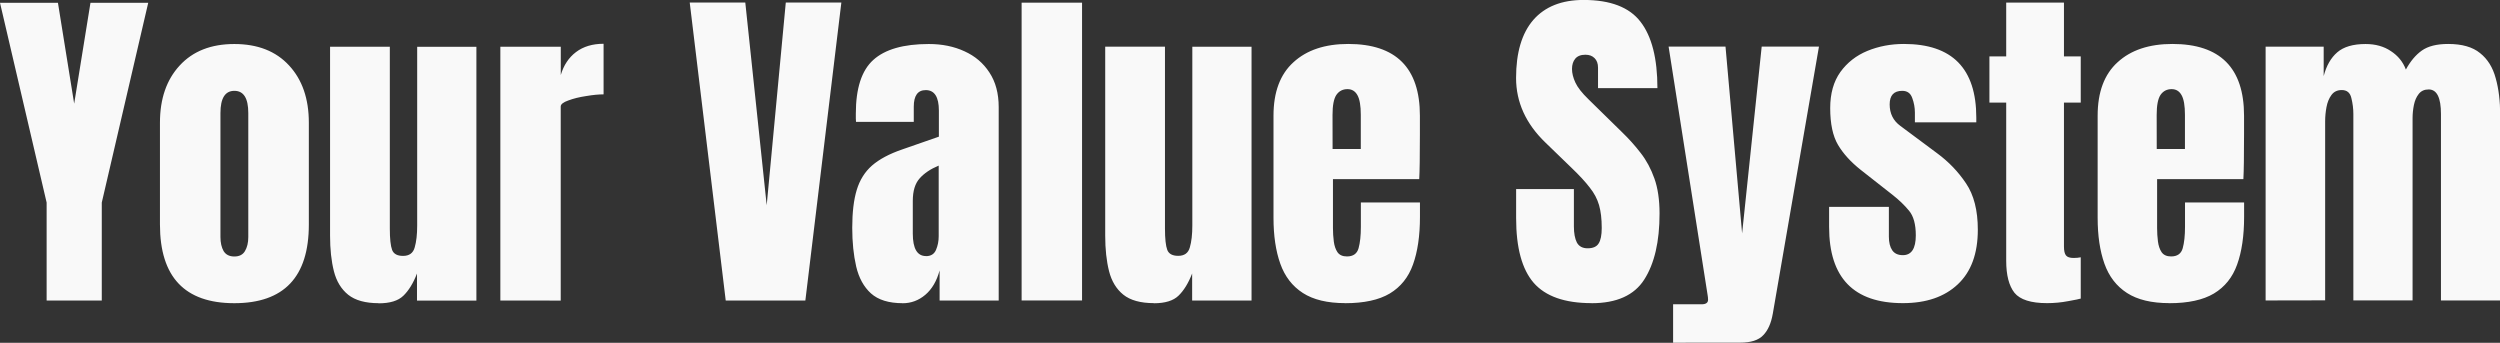 <?xml version="1.0" encoding="UTF-8" standalone="no"?>
<!-- Created with Inkscape (http://www.inkscape.org/) -->

<svg
   width="41.121mm"
   height="5.638mm"
   viewBox="0 0 41.121 5.638"
   version="1.1"
   id="svg1"
   inkscape:version="1.3.2 (091e20e, 2023-11-25)"
   sodipodi:docname="your-value-system.svg"
   xmlns:inkscape="http://www.inkscape.org/namespaces/inkscape"
   xmlns:sodipodi="http://sodipodi.sourceforge.net/DTD/sodipodi-0.dtd"
   xmlns="http://www.w3.org/2000/svg"
   xmlns:svg="http://www.w3.org/2000/svg">
  <rect x="0" y="0" width="41.121" height="5.638" fill="#333333" stroke="none"/>
  <sodipodi:namedview
     id="namedview1"
     pagecolor="#ffffff"
     bordercolor="#000000"
     borderopacity="0.25"
     inkscape:showpageshadow="2"
     inkscape:pageopacity="0.0"
     inkscape:pagecheckerboard="0"
     inkscape:deskcolor="#d1d1d1"
     inkscape:document-units="mm"
     inkscape:zoom="0.2102413"
     inkscape:cx="78.481249"
     inkscape:cy="9.5128787"
     inkscape:window-width="1312"
     inkscape:window-height="449"
     inkscape:window-x="0"
     inkscape:window-y="31"
     inkscape:window-maximized="0"
     inkscape:current-layer="layer1" />
  <defs
     id="defs1" />
  <g
     inkscape:label="Layer 1"
     inkscape:groupmode="layer"
     id="layer1"
     transform="translate(-84.402,-145.785)">
    <path
       style="font-size:5.644px;font-family:Anton;-inkscape-font-specification:Anton;fill:#f9f9f9;stroke-width:0.567"
       d="m 85.169,150.728 v -1.611 l -0.767,-3.286 h 0.953 l 0.267,1.659 0.268,-1.659 h 0.95 l -0.764,3.286 v 1.611 z m 3.087,0.044 q -1.223,0 -1.223,-1.294 v -1.675 q 0,-0.59 0.325,-0.941 0.325,-0.353 0.898,-0.353 0.576,0 0.901,0.353 0.325,0.351 0.325,0.941 v 1.675 q 0,1.294 -1.226,1.294 z m 0,-0.768 q 0.123,0 0.175,-0.089 0.055,-0.092 0.055,-0.231 v -2.04 q 0,-0.365 -0.229,-0.365 -0.229,0 -0.229,0.365 v 2.04 q 0,0.139 0.052,0.231 0.055,0.089 0.177,0.089 z m 2.375,0.768 q -0.328,0 -0.502,-0.139 -0.172,-0.139 -0.235,-0.387 -0.063,-0.25 -0.063,-0.584 v -3.108 h 0.983 v 2.992 q 0,0.25 0.038,0.351 0.038,0.097 0.18,0.097 0.153,0 0.191,-0.139 0.041,-0.139 0.041,-0.359 v -2.941 h 0.974 v 4.174 h -0.977 v -0.445 q -0.093,0.239 -0.224,0.365 -0.128,0.125 -0.407,0.125 z m 2.001,-0.044 v -4.174 h 0.994 v 0.465 q 0.071,-0.242 0.251,-0.378 0.18,-0.136 0.453,-0.136 v 0.832 q -0.12,0 -0.287,0.028 -0.167,0.025 -0.292,0.072 -0.126,0.044 -0.126,0.1 v 3.192 z m 3.707,0 -0.592,-4.901 h 0.914 l 0.352,3.334 0.314,-3.334 h 0.914 l -0.592,4.901 z m 2.91,0.044 q -0.341,0 -0.521,-0.161 -0.177,-0.161 -0.243,-0.442 -0.065,-0.281 -0.065,-0.637 0,-0.381 0.074,-0.623 0.074,-0.245 0.251,-0.401 0.18,-0.156 0.494,-0.264 l 0.606,-0.211 v -0.429 q 0,-0.337 -0.216,-0.337 -0.197,0 -0.197,0.273 v 0.25 h -0.95 q -0.003,-0.022 -0.003,-0.056 0,-0.036 0,-0.081 0,-0.623 0.287,-0.882 0.289,-0.262 0.914,-0.262 0.328,0 0.587,0.12 0.259,0.117 0.409,0.348 0.153,0.231 0.153,0.57 v 3.181 h -0.972 v -0.495 q -0.071,0.262 -0.235,0.401 -0.164,0.139 -0.374,0.139 z m 0.385,-0.774 q 0.12,0 0.164,-0.103 0.044,-0.103 0.044,-0.223 v -1.163 q -0.202,0.084 -0.314,0.211 -0.112,0.125 -0.112,0.37 v 0.537 q 0,0.37 0.218,0.37 z m 1.572,0.729 v -4.898 h 0.994 v 4.898 z m 2.175,0.044 q -0.328,0 -0.502,-0.139 -0.172,-0.139 -0.235,-0.387 -0.063,-0.25 -0.063,-0.584 v -3.108 h 0.983 v 2.992 q 0,0.25 0.038,0.351 0.038,0.097 0.18,0.097 0.153,0 0.191,-0.139 0.041,-0.139 0.041,-0.359 v -2.941 h 0.974 v 4.174 h -0.977 v -0.445 q -0.093,0.239 -0.224,0.365 -0.128,0.125 -0.407,0.125 z m 3.147,0 q -0.437,0 -0.696,-0.167 -0.259,-0.167 -0.371,-0.481 -0.112,-0.314 -0.112,-0.757 v -1.678 q 0,-0.582 0.328,-0.879 0.328,-0.301 0.901,-0.301 1.179,0 1.179,1.18 v 0.303 q 0,0.551 -0.011,0.74 h -1.419 v 0.807 q 0,0.111 0.014,0.22 0.014,0.106 0.06,0.175 0.049,0.07 0.156,0.07 0.153,0 0.191,-0.134 0.038,-0.136 0.038,-0.353 v -0.401 h 0.972 v 0.237 q 0,0.468 -0.115,0.785 -0.112,0.314 -0.382,0.476 -0.268,0.159 -0.732,0.159 z m -0.207,-2.535 h 0.464 v -0.562 q 0,-0.225 -0.055,-0.323 -0.055,-0.1 -0.164,-0.1 -0.117,0 -0.183,0.095 -0.063,0.095 -0.063,0.328 z m 4.258,2.535 q -0.658,0 -0.95,-0.334 -0.289,-0.334 -0.289,-1.063 v -0.479 h 0.95 v 0.612 q 0,0.17 0.049,0.267 0.052,0.095 0.177,0.095 0.131,0 0.18,-0.078 0.052,-0.078 0.052,-0.256 0,-0.225 -0.044,-0.376 -0.044,-0.153 -0.153,-0.289 -0.106,-0.139 -0.298,-0.323 l -0.431,-0.417 q -0.483,-0.465 -0.483,-1.063 0,-0.626 0.284,-0.955 0.287,-0.328 0.827,-0.328 0.661,0 0.936,0.359 0.278,0.359 0.278,1.091 h -0.977 v -0.337 q 0,-0.1 -0.057,-0.156 -0.055,-0.056 -0.15,-0.056 -0.115,0 -0.169,0.067 -0.052,0.064 -0.052,0.167 0,0.103 0.055,0.223 0.055,0.12 0.216,0.276 l 0.554,0.543 q 0.167,0.161 0.306,0.342 0.139,0.178 0.224,0.417 0.085,0.237 0.085,0.579 0,0.69 -0.251,1.083 -0.248,0.39 -0.868,0.39 z m 1.343,0.651 v -0.632 h 0.469 q 0.106,0 0.106,-0.075 0,-0.039 -0.008,-0.081 l -0.641,-4.082 h 0.936 l 0.273,3.072 0.322,-3.072 h 0.942 l -0.759,4.391 q -0.041,0.237 -0.158,0.356 -0.115,0.122 -0.379,0.122 z m 3.778,-0.651 q -1.212,0 -1.212,-1.252 v -0.331 h 0.983 v 0.49 q 0,0.142 0.055,0.223 0.055,0.081 0.175,0.081 0.213,0 0.213,-0.326 0,-0.273 -0.112,-0.406 -0.112,-0.136 -0.273,-0.262 l -0.521,-0.409 q -0.246,-0.195 -0.374,-0.412 -0.128,-0.217 -0.128,-0.604 0,-0.359 0.167,-0.593 0.169,-0.234 0.445,-0.348 0.278,-0.114 0.601,-0.114 1.19,0 1.19,1.211 v 0.078 h -1.01 v -0.159 q 0,-0.125 -0.044,-0.242 -0.041,-0.117 -0.164,-0.117 -0.207,0 -0.207,0.223 0,0.225 0.175,0.353 l 0.606,0.451 q 0.284,0.209 0.475,0.495 0.194,0.287 0.194,0.762 0,0.59 -0.33,0.899 -0.328,0.309 -0.901,0.309 z m 2.372,0 q -0.396,0 -0.535,-0.17 -0.136,-0.173 -0.136,-0.526 v -2.602 h -0.276 v -0.76 h 0.276 v -0.885 h 0.95 v 0.885 h 0.276 v 0.76 h -0.276 v 2.368 q 0,0.103 0.033,0.145 0.033,0.042 0.126,0.042 0.066,0 0.117,-0.011 v 0.679 q -0.033,0.011 -0.205,0.042 -0.172,0.033 -0.349,0.033 z m 2.012,0 q -0.437,0 -0.696,-0.167 -0.259,-0.167 -0.371,-0.481 -0.112,-0.314 -0.112,-0.757 v -1.678 q 0,-0.582 0.328,-0.879 0.328,-0.301 0.901,-0.301 1.179,0 1.179,1.18 v 0.303 q 0,0.551 -0.011,0.74 h -1.419 v 0.807 q 0,0.111 0.014,0.22 0.014,0.106 0.06,0.175 0.049,0.07 0.156,0.07 0.153,0 0.191,-0.134 0.038,-0.136 0.038,-0.353 v -0.401 h 0.972 v 0.237 q 0,0.468 -0.115,0.785 -0.112,0.314 -0.382,0.476 -0.268,0.159 -0.732,0.159 z m -0.207,-2.535 h 0.464 v -0.562 q 0,-0.225 -0.055,-0.323 -0.055,-0.1 -0.164,-0.1 -0.117,0 -0.183,0.095 -0.063,0.095 -0.063,0.328 z m 1.791,2.491 v -4.174 h 0.955 v 0.484 q 0.066,-0.256 0.224,-0.392 0.158,-0.136 0.464,-0.136 0.246,0 0.418,0.117 0.175,0.114 0.246,0.303 0.112,-0.206 0.262,-0.312 0.153,-0.109 0.434,-0.109 0.341,0 0.524,0.15 0.186,0.147 0.257,0.412 0.074,0.262 0.074,0.607 v 3.05 h -0.974 v -3.067 q 0,-0.404 -0.202,-0.404 -0.106,0 -0.164,0.075 -0.057,0.072 -0.079,0.181 -0.022,0.109 -0.022,0.217 v 2.997 h -0.974 v -3.067 q 0,-0.131 -0.033,-0.262 -0.03,-0.131 -0.158,-0.131 -0.109,0 -0.169,0.081 -0.06,0.081 -0.082,0.2 -0.022,0.117 -0.022,0.231 v 2.947 z"
       id="path26" />
  </g>
</svg>
